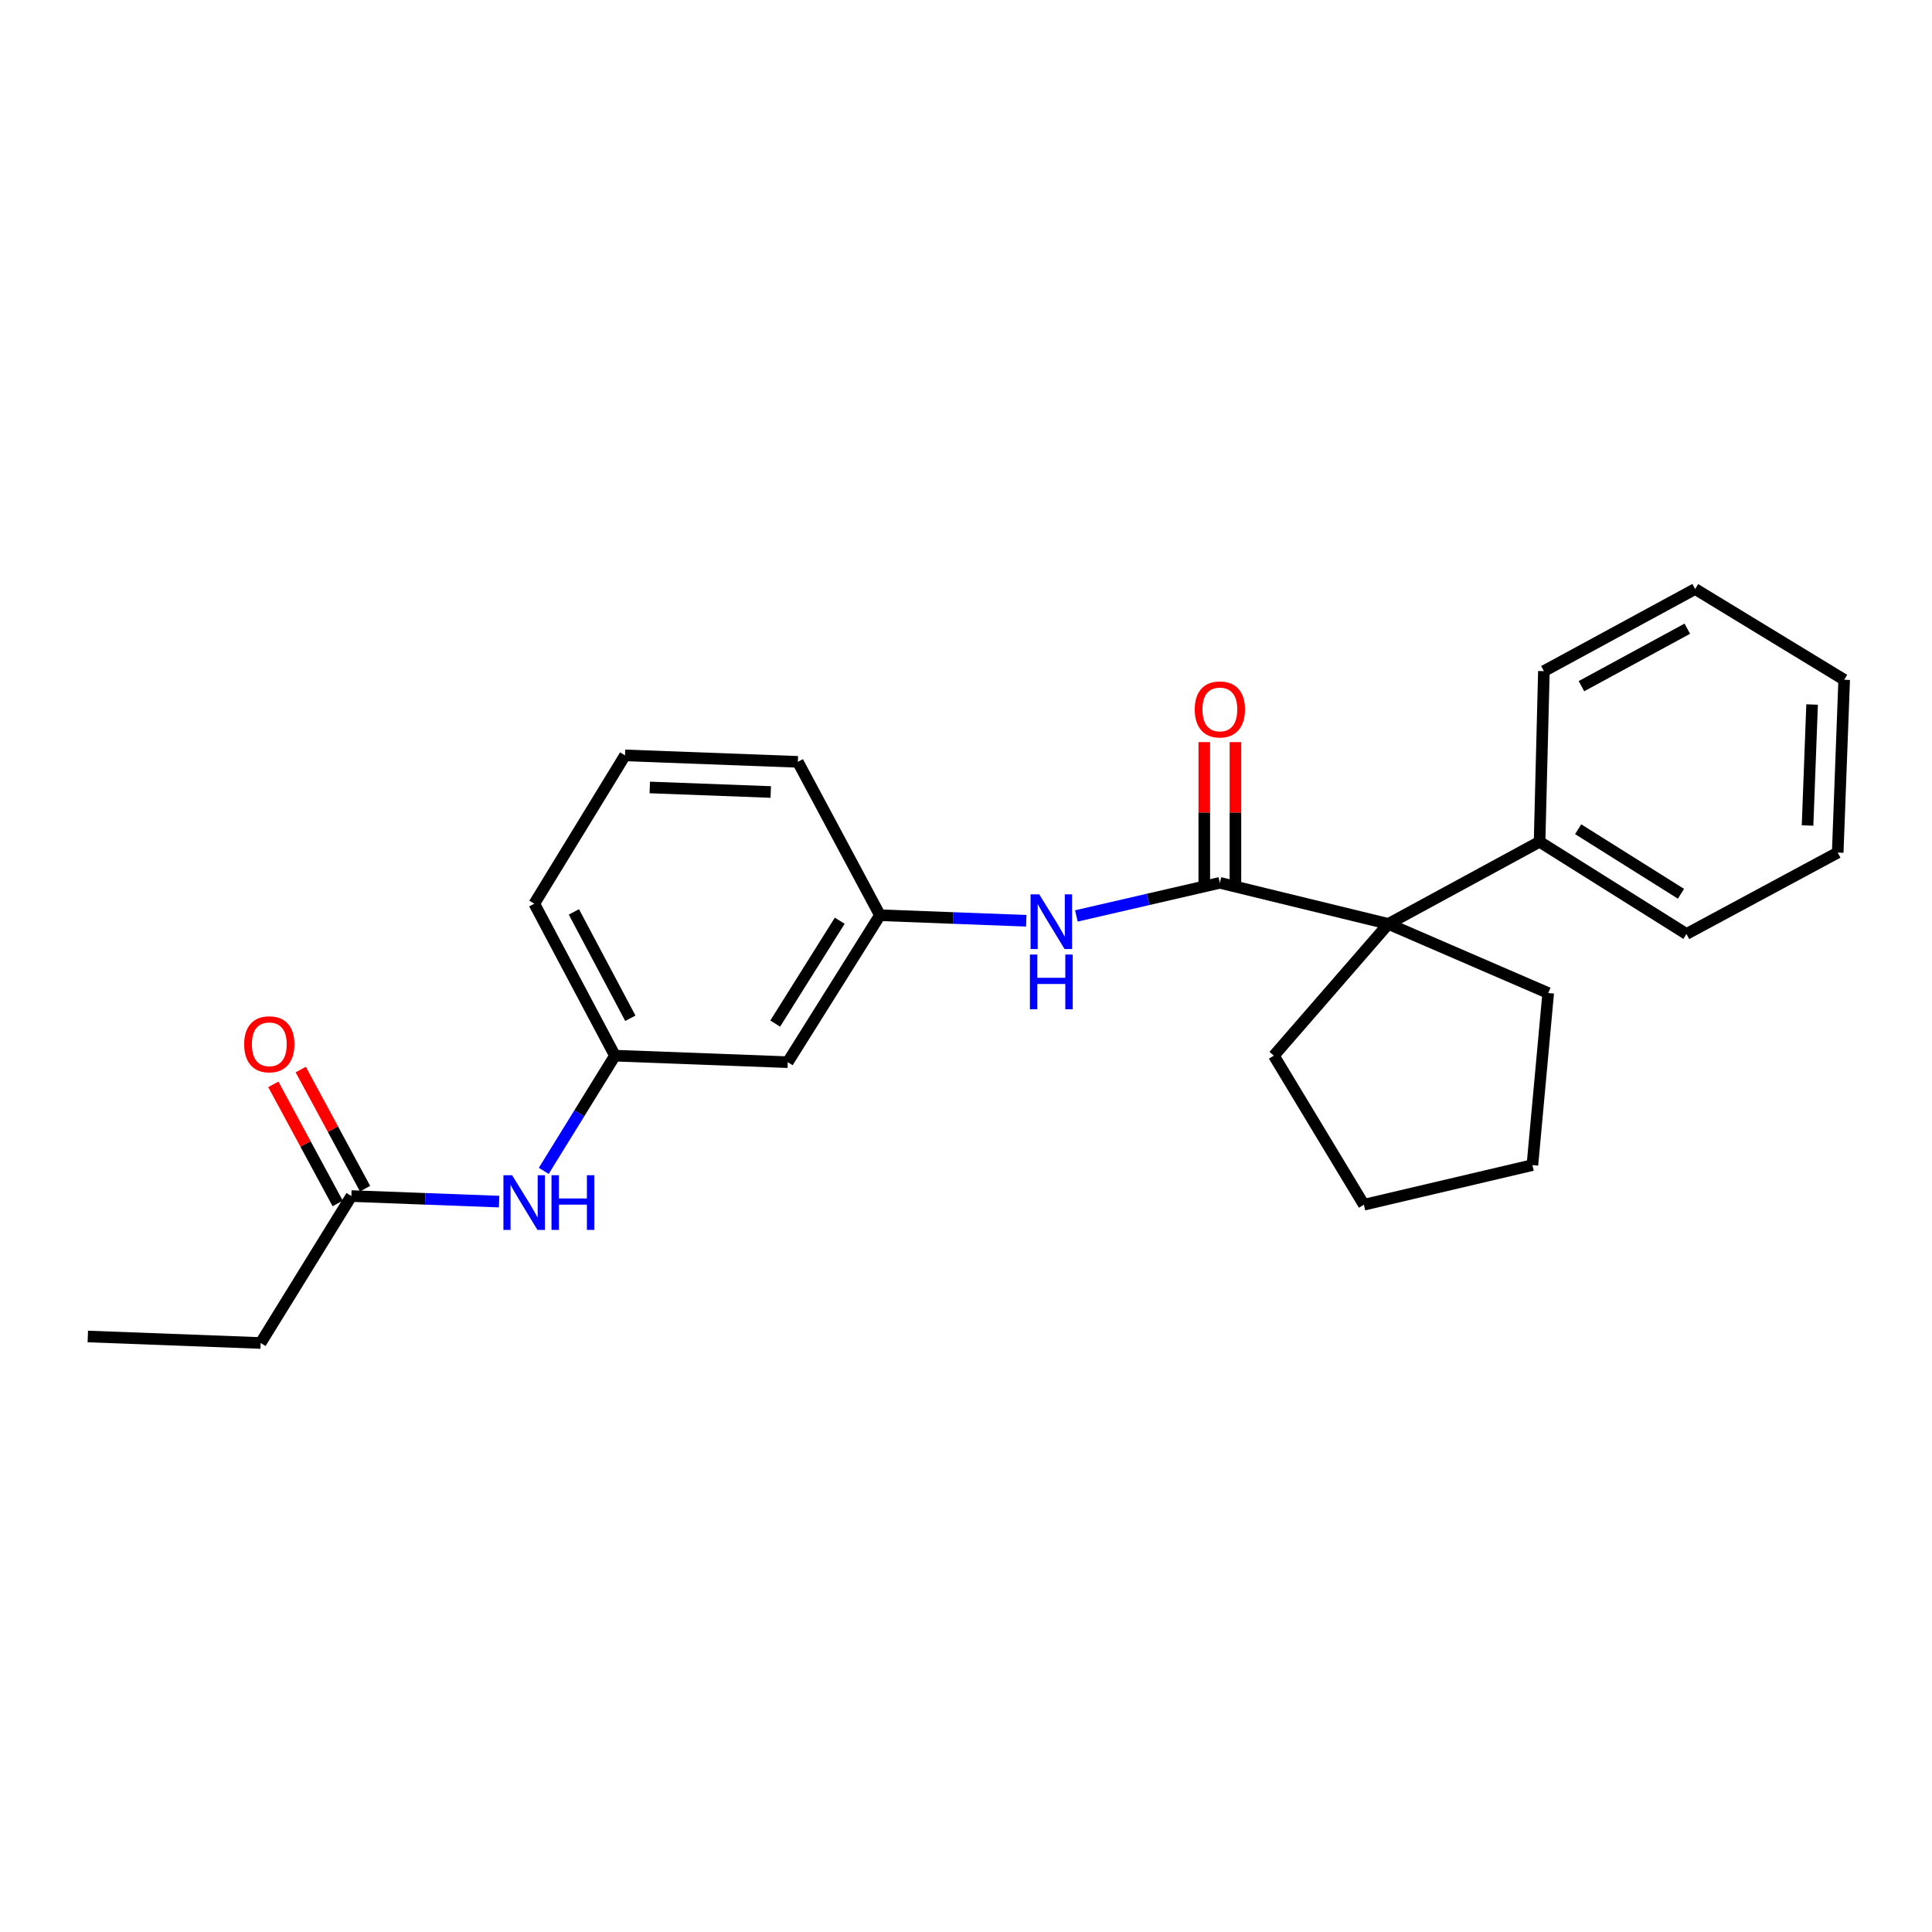<?xml version='1.0' encoding='iso-8859-1'?>
<svg version='1.1' baseProfile='full'
              xmlns='http://www.w3.org/2000/svg'
                      xmlns:rdkit='http://www.rdkit.org/xml'
                      xmlns:xlink='http://www.w3.org/1999/xlink'
                  xml:space='preserve'
width='1000px' height='1000px' viewBox='0 0 1000 1000'>
<!-- END OF HEADER -->
<rect style='opacity:1.0;fill:#FFFFFF;stroke:none' width='1000' height='1000' x='0' y='0'> </rect>
<path class='bond-0' d='M 631.395,456.957 L 718.609,478.214' style='fill:none;fill-rule:evenodd;stroke:#000000;stroke-width:6px;stroke-linecap:butt;stroke-linejoin:miter;stroke-opacity:1' />
<path class='bond-1' d='M 631.395,456.957 L 594.268,465.52' style='fill:none;fill-rule:evenodd;stroke:#000000;stroke-width:6px;stroke-linecap:butt;stroke-linejoin:miter;stroke-opacity:1' />
<path class='bond-1' d='M 594.268,465.52 L 557.141,474.084' style='fill:none;fill-rule:evenodd;stroke:#0000FF;stroke-width:6px;stroke-linecap:butt;stroke-linejoin:miter;stroke-opacity:1' />
<path class='bond-4' d='M 639.454,456.957 L 639.454,420.541' style='fill:none;fill-rule:evenodd;stroke:#000000;stroke-width:6px;stroke-linecap:butt;stroke-linejoin:miter;stroke-opacity:1' />
<path class='bond-4' d='M 639.454,420.541 L 639.454,384.125' style='fill:none;fill-rule:evenodd;stroke:#FF0000;stroke-width:6px;stroke-linecap:butt;stroke-linejoin:miter;stroke-opacity:1' />
<path class='bond-4' d='M 623.336,456.957 L 623.336,420.541' style='fill:none;fill-rule:evenodd;stroke:#000000;stroke-width:6px;stroke-linecap:butt;stroke-linejoin:miter;stroke-opacity:1' />
<path class='bond-4' d='M 623.336,420.541 L 623.336,384.125' style='fill:none;fill-rule:evenodd;stroke:#FF0000;stroke-width:6px;stroke-linecap:butt;stroke-linejoin:miter;stroke-opacity:1' />
<path class='bond-7' d='M 718.609,478.214 L 796.879,435.699' style='fill:none;fill-rule:evenodd;stroke:#000000;stroke-width:6px;stroke-linecap:butt;stroke-linejoin:miter;stroke-opacity:1' />
<path class='bond-10' d='M 718.609,478.214 L 659.35,546.41' style='fill:none;fill-rule:evenodd;stroke:#000000;stroke-width:6px;stroke-linecap:butt;stroke-linejoin:miter;stroke-opacity:1' />
<path class='bond-11' d='M 718.609,478.214 L 801.347,513.996' style='fill:none;fill-rule:evenodd;stroke:#000000;stroke-width:6px;stroke-linecap:butt;stroke-linejoin:miter;stroke-opacity:1' />
<path class='bond-5' d='M 531.203,476.587 L 493.328,475.153' style='fill:none;fill-rule:evenodd;stroke:#0000FF;stroke-width:6px;stroke-linecap:butt;stroke-linejoin:miter;stroke-opacity:1' />
<path class='bond-5' d='M 493.328,475.153 L 455.453,473.719' style='fill:none;fill-rule:evenodd;stroke:#000000;stroke-width:6px;stroke-linecap:butt;stroke-linejoin:miter;stroke-opacity:1' />
<path class='bond-2' d='M 181.873,619.074 L 220.106,620.513' style='fill:none;fill-rule:evenodd;stroke:#000000;stroke-width:6px;stroke-linecap:butt;stroke-linejoin:miter;stroke-opacity:1' />
<path class='bond-2' d='M 220.106,620.513 L 258.339,621.952' style='fill:none;fill-rule:evenodd;stroke:#0000FF;stroke-width:6px;stroke-linecap:butt;stroke-linejoin:miter;stroke-opacity:1' />
<path class='bond-9' d='M 188.963,615.243 L 172.31,584.422' style='fill:none;fill-rule:evenodd;stroke:#000000;stroke-width:6px;stroke-linecap:butt;stroke-linejoin:miter;stroke-opacity:1' />
<path class='bond-9' d='M 172.31,584.422 L 155.657,553.601' style='fill:none;fill-rule:evenodd;stroke:#FF0000;stroke-width:6px;stroke-linecap:butt;stroke-linejoin:miter;stroke-opacity:1' />
<path class='bond-9' d='M 174.783,622.905 L 158.13,592.084' style='fill:none;fill-rule:evenodd;stroke:#000000;stroke-width:6px;stroke-linecap:butt;stroke-linejoin:miter;stroke-opacity:1' />
<path class='bond-9' d='M 158.13,592.084 L 141.477,561.263' style='fill:none;fill-rule:evenodd;stroke:#FF0000;stroke-width:6px;stroke-linecap:butt;stroke-linejoin:miter;stroke-opacity:1' />
<path class='bond-13' d='M 181.873,619.074 L 134.917,695.131' style='fill:none;fill-rule:evenodd;stroke:#000000;stroke-width:6px;stroke-linecap:butt;stroke-linejoin:miter;stroke-opacity:1' />
<path class='bond-3' d='M 281.446,606.046 L 299.868,576.228' style='fill:none;fill-rule:evenodd;stroke:#0000FF;stroke-width:6px;stroke-linecap:butt;stroke-linejoin:miter;stroke-opacity:1' />
<path class='bond-3' d='M 299.868,576.228 L 318.291,546.41' style='fill:none;fill-rule:evenodd;stroke:#000000;stroke-width:6px;stroke-linecap:butt;stroke-linejoin:miter;stroke-opacity:1' />
<path class='bond-6' d='M 455.453,473.719 L 407.744,549.777' style='fill:none;fill-rule:evenodd;stroke:#000000;stroke-width:6px;stroke-linecap:butt;stroke-linejoin:miter;stroke-opacity:1' />
<path class='bond-6' d='M 434.642,476.563 L 401.247,529.804' style='fill:none;fill-rule:evenodd;stroke:#000000;stroke-width:6px;stroke-linecap:butt;stroke-linejoin:miter;stroke-opacity:1' />
<path class='bond-14' d='M 455.453,473.719 L 412.965,394.331' style='fill:none;fill-rule:evenodd;stroke:#000000;stroke-width:6px;stroke-linecap:butt;stroke-linejoin:miter;stroke-opacity:1' />
<path class='bond-8' d='M 407.744,549.777 L 318.291,546.41' style='fill:none;fill-rule:evenodd;stroke:#000000;stroke-width:6px;stroke-linecap:butt;stroke-linejoin:miter;stroke-opacity:1' />
<path class='bond-16' d='M 796.879,435.699 L 872.909,483.426' style='fill:none;fill-rule:evenodd;stroke:#000000;stroke-width:6px;stroke-linecap:butt;stroke-linejoin:miter;stroke-opacity:1' />
<path class='bond-16' d='M 816.852,429.207 L 870.074,462.616' style='fill:none;fill-rule:evenodd;stroke:#000000;stroke-width:6px;stroke-linecap:butt;stroke-linejoin:miter;stroke-opacity:1' />
<path class='bond-17' d='M 796.879,435.699 L 799.117,347.375' style='fill:none;fill-rule:evenodd;stroke:#000000;stroke-width:6px;stroke-linecap:butt;stroke-linejoin:miter;stroke-opacity:1' />
<path class='bond-25' d='M 318.291,546.41 L 276.546,467.756' style='fill:none;fill-rule:evenodd;stroke:#000000;stroke-width:6px;stroke-linecap:butt;stroke-linejoin:miter;stroke-opacity:1' />
<path class='bond-25' d='M 326.266,527.056 L 297.045,471.998' style='fill:none;fill-rule:evenodd;stroke:#000000;stroke-width:6px;stroke-linecap:butt;stroke-linejoin:miter;stroke-opacity:1' />
<path class='bond-20' d='M 659.35,546.41 L 705.939,623.569' style='fill:none;fill-rule:evenodd;stroke:#000000;stroke-width:6px;stroke-linecap:butt;stroke-linejoin:miter;stroke-opacity:1' />
<path class='bond-19' d='M 801.347,513.996 L 793.172,603.055' style='fill:none;fill-rule:evenodd;stroke:#000000;stroke-width:6px;stroke-linecap:butt;stroke-linejoin:miter;stroke-opacity:1' />
<path class='bond-12' d='M 323.511,390.982 L 412.965,394.331' style='fill:none;fill-rule:evenodd;stroke:#000000;stroke-width:6px;stroke-linecap:butt;stroke-linejoin:miter;stroke-opacity:1' />
<path class='bond-12' d='M 336.326,407.591 L 398.944,409.935' style='fill:none;fill-rule:evenodd;stroke:#000000;stroke-width:6px;stroke-linecap:butt;stroke-linejoin:miter;stroke-opacity:1' />
<path class='bond-15' d='M 323.511,390.982 L 276.546,467.756' style='fill:none;fill-rule:evenodd;stroke:#000000;stroke-width:6px;stroke-linecap:butt;stroke-linejoin:miter;stroke-opacity:1' />
<path class='bond-18' d='M 134.917,695.131 L 45.455,691.765' style='fill:none;fill-rule:evenodd;stroke:#000000;stroke-width:6px;stroke-linecap:butt;stroke-linejoin:miter;stroke-opacity:1' />
<path class='bond-21' d='M 872.909,483.426 L 951.197,441.296' style='fill:none;fill-rule:evenodd;stroke:#000000;stroke-width:6px;stroke-linecap:butt;stroke-linejoin:miter;stroke-opacity:1' />
<path class='bond-22' d='M 799.117,347.375 L 877.404,304.869' style='fill:none;fill-rule:evenodd;stroke:#000000;stroke-width:6px;stroke-linecap:butt;stroke-linejoin:miter;stroke-opacity:1' />
<path class='bond-22' d='M 818.551,355.163 L 873.352,325.409' style='fill:none;fill-rule:evenodd;stroke:#000000;stroke-width:6px;stroke-linecap:butt;stroke-linejoin:miter;stroke-opacity:1' />
<path class='bond-24' d='M 793.172,603.055 L 705.939,623.569' style='fill:none;fill-rule:evenodd;stroke:#000000;stroke-width:6px;stroke-linecap:butt;stroke-linejoin:miter;stroke-opacity:1' />
<path class='bond-26' d='M 951.197,441.296 L 954.545,351.843' style='fill:none;fill-rule:evenodd;stroke:#000000;stroke-width:6px;stroke-linecap:butt;stroke-linejoin:miter;stroke-opacity:1' />
<path class='bond-26' d='M 935.592,427.275 L 937.937,364.658' style='fill:none;fill-rule:evenodd;stroke:#000000;stroke-width:6px;stroke-linecap:butt;stroke-linejoin:miter;stroke-opacity:1' />
<path class='bond-23' d='M 877.404,304.869 L 954.545,351.843' style='fill:none;fill-rule:evenodd;stroke:#000000;stroke-width:6px;stroke-linecap:butt;stroke-linejoin:miter;stroke-opacity:1' />
<path  class='atom-2' d='M 537.902 462.917
L 547.182 477.917
Q 548.102 479.397, 549.582 482.077
Q 551.062 484.757, 551.142 484.917
L 551.142 462.917
L 554.902 462.917
L 554.902 491.237
L 551.022 491.237
L 541.062 474.837
Q 539.902 472.917, 538.662 470.717
Q 537.462 468.517, 537.102 467.837
L 537.102 491.237
L 533.422 491.237
L 533.422 462.917
L 537.902 462.917
' fill='#0000FF'/>
<path  class='atom-2' d='M 533.082 494.069
L 536.922 494.069
L 536.922 506.109
L 551.402 506.109
L 551.402 494.069
L 555.242 494.069
L 555.242 522.389
L 551.402 522.389
L 551.402 509.309
L 536.922 509.309
L 536.922 522.389
L 533.082 522.389
L 533.082 494.069
' fill='#0000FF'/>
<path  class='atom-4' d='M 265.057 608.281
L 274.337 623.281
Q 275.257 624.761, 276.737 627.441
Q 278.217 630.121, 278.297 630.281
L 278.297 608.281
L 282.057 608.281
L 282.057 636.601
L 278.177 636.601
L 268.217 620.201
Q 267.057 618.281, 265.817 616.081
Q 264.617 613.881, 264.257 613.201
L 264.257 636.601
L 260.577 636.601
L 260.577 608.281
L 265.057 608.281
' fill='#0000FF'/>
<path  class='atom-4' d='M 285.457 608.281
L 289.297 608.281
L 289.297 620.321
L 303.777 620.321
L 303.777 608.281
L 307.617 608.281
L 307.617 636.601
L 303.777 636.601
L 303.777 623.521
L 289.297 623.521
L 289.297 636.601
L 285.457 636.601
L 285.457 608.281
' fill='#0000FF'/>
<path  class='atom-5' d='M 618.395 367.199
Q 618.395 360.399, 621.755 356.599
Q 625.115 352.799, 631.395 352.799
Q 637.675 352.799, 641.035 356.599
Q 644.395 360.399, 644.395 367.199
Q 644.395 374.079, 640.995 377.999
Q 637.595 381.879, 631.395 381.879
Q 625.155 381.879, 621.755 377.999
Q 618.395 374.119, 618.395 367.199
M 631.395 378.679
Q 635.715 378.679, 638.035 375.799
Q 640.395 372.879, 640.395 367.199
Q 640.395 361.639, 638.035 358.839
Q 635.715 355.999, 631.395 355.999
Q 627.075 355.999, 624.715 358.799
Q 622.395 361.599, 622.395 367.199
Q 622.395 372.919, 624.715 375.799
Q 627.075 378.679, 631.395 378.679
' fill='#FF0000'/>
<path  class='atom-10' d='M 126.385 540.517
Q 126.385 533.717, 129.745 529.917
Q 133.105 526.117, 139.385 526.117
Q 145.665 526.117, 149.025 529.917
Q 152.385 533.717, 152.385 540.517
Q 152.385 547.397, 148.985 551.317
Q 145.585 555.197, 139.385 555.197
Q 133.145 555.197, 129.745 551.317
Q 126.385 547.437, 126.385 540.517
M 139.385 551.997
Q 143.705 551.997, 146.025 549.117
Q 148.385 546.197, 148.385 540.517
Q 148.385 534.957, 146.025 532.157
Q 143.705 529.317, 139.385 529.317
Q 135.065 529.317, 132.705 532.117
Q 130.385 534.917, 130.385 540.517
Q 130.385 546.237, 132.705 549.117
Q 135.065 551.997, 139.385 551.997
' fill='#FF0000'/>
</svg>
